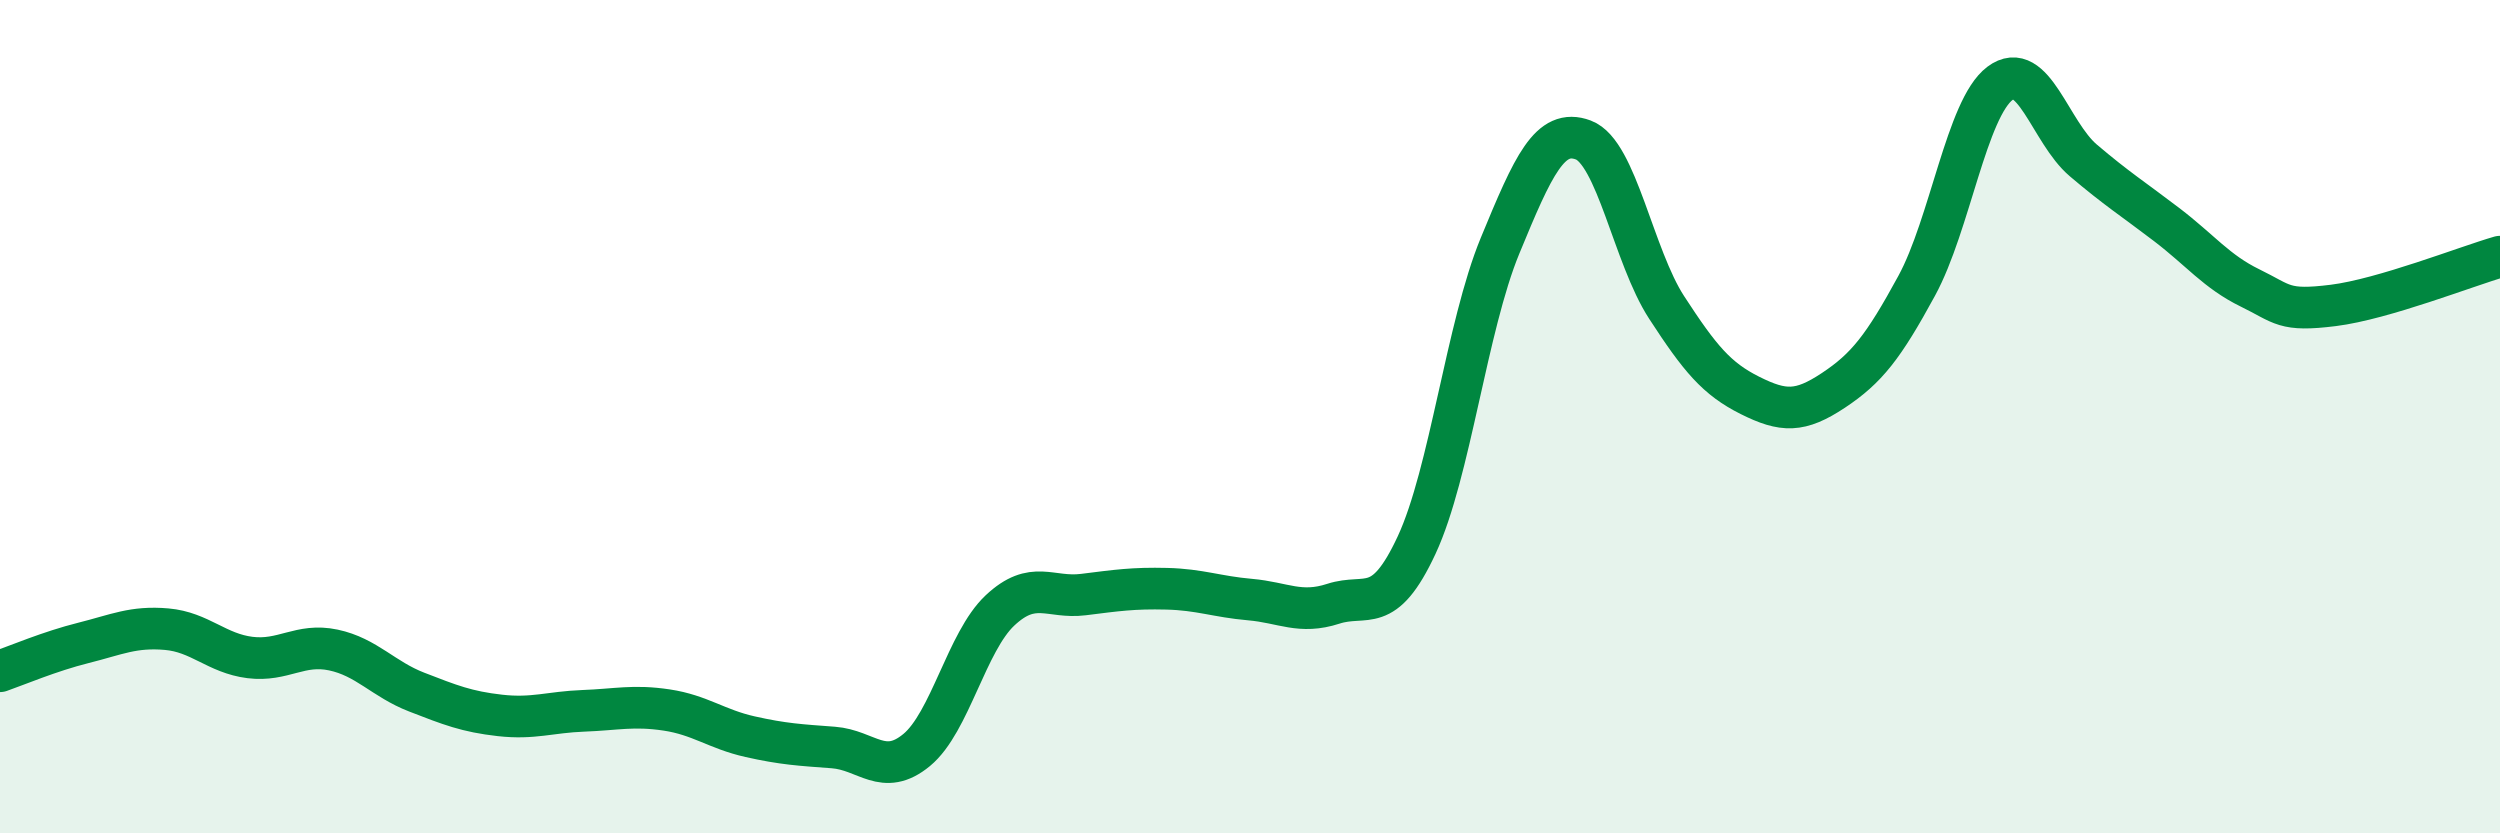 
    <svg width="60" height="20" viewBox="0 0 60 20" xmlns="http://www.w3.org/2000/svg">
      <path
        d="M 0,16.11 C 0.4,15.97 1.2,15.63 2,15.43 C 2.8,15.23 3.2,15.03 4,15.1 C 4.8,15.17 5.2,15.68 6,15.78 C 6.8,15.88 7.2,15.43 8,15.6 C 8.8,15.77 9.2,16.3 10,16.61 C 10.8,16.92 11.2,17.08 12,17.17 C 12.8,17.26 13.2,17.09 14,17.06 C 14.8,17.03 15.2,16.92 16,17.04 C 16.8,17.16 17.2,17.5 18,17.68 C 18.8,17.86 19.2,17.88 20,17.94 C 20.8,18 21.2,18.66 22,18 C 22.8,17.34 23.2,15.4 24,14.65 C 24.8,13.9 25.2,14.37 26,14.27 C 26.8,14.17 27.2,14.11 28,14.13 C 28.8,14.15 29.2,14.32 30,14.39 C 30.8,14.46 31.2,14.75 32,14.49 C 32.8,14.23 33.2,14.8 34,13.08 C 34.8,11.36 35.2,7.84 36,5.9 C 36.8,3.96 37.2,3.06 38,3.36 C 38.8,3.66 39.2,6.15 40,7.38 C 40.8,8.61 41.2,9.09 42,9.49 C 42.8,9.89 43.2,9.9 44,9.37 C 44.8,8.84 45.2,8.33 46,6.86 C 46.8,5.39 47.2,2.6 48,2 C 48.8,1.4 49.2,3.17 50,3.85 C 50.8,4.53 51.2,4.78 52,5.39 C 52.8,6 53.2,6.52 54,6.91 C 54.8,7.3 54.8,7.48 56,7.33 C 57.2,7.18 59.2,6.39 60,6.16L60 20L0 20Z"
        fill="#008740"
        opacity="0.1"
        stroke-linecap="round"
        stroke-linejoin="round"
      />
      <path
        d="M 0,16.11 C 0.4,15.97 1.2,15.63 2,15.43 C 2.8,15.23 3.2,15.03 4,15.1 C 4.8,15.17 5.2,15.68 6,15.78 C 6.8,15.88 7.2,15.43 8,15.6 C 8.8,15.77 9.2,16.3 10,16.61 C 10.8,16.92 11.2,17.08 12,17.17 C 12.8,17.26 13.2,17.09 14,17.06 C 14.8,17.03 15.2,16.92 16,17.04 C 16.8,17.16 17.2,17.5 18,17.68 C 18.8,17.86 19.2,17.88 20,17.94 C 20.8,18 21.2,18.66 22,18 C 22.8,17.34 23.2,15.4 24,14.65 C 24.8,13.9 25.2,14.37 26,14.27 C 26.8,14.17 27.2,14.11 28,14.13 C 28.8,14.15 29.2,14.32 30,14.39 C 30.8,14.46 31.2,14.75 32,14.49 C 32.8,14.23 33.2,14.8 34,13.08 C 34.8,11.36 35.2,7.84 36,5.9 C 36.8,3.96 37.2,3.06 38,3.36 C 38.8,3.66 39.2,6.15 40,7.38 C 40.8,8.61 41.2,9.09 42,9.49 C 42.8,9.89 43.2,9.9 44,9.37 C 44.8,8.84 45.2,8.33 46,6.86 C 46.8,5.39 47.2,2.6 48,2 C 48.8,1.4 49.2,3.17 50,3.85 C 50.8,4.53 51.2,4.78 52,5.39 C 52.8,6 53.2,6.52 54,6.91 C 54.8,7.3 54.8,7.48 56,7.33 C 57.2,7.18 59.2,6.39 60,6.16"
        stroke="#008740"
        stroke-width="1"
        fill="none"
        stroke-linecap="round"
        stroke-linejoin="round"
      />
    </svg>
  